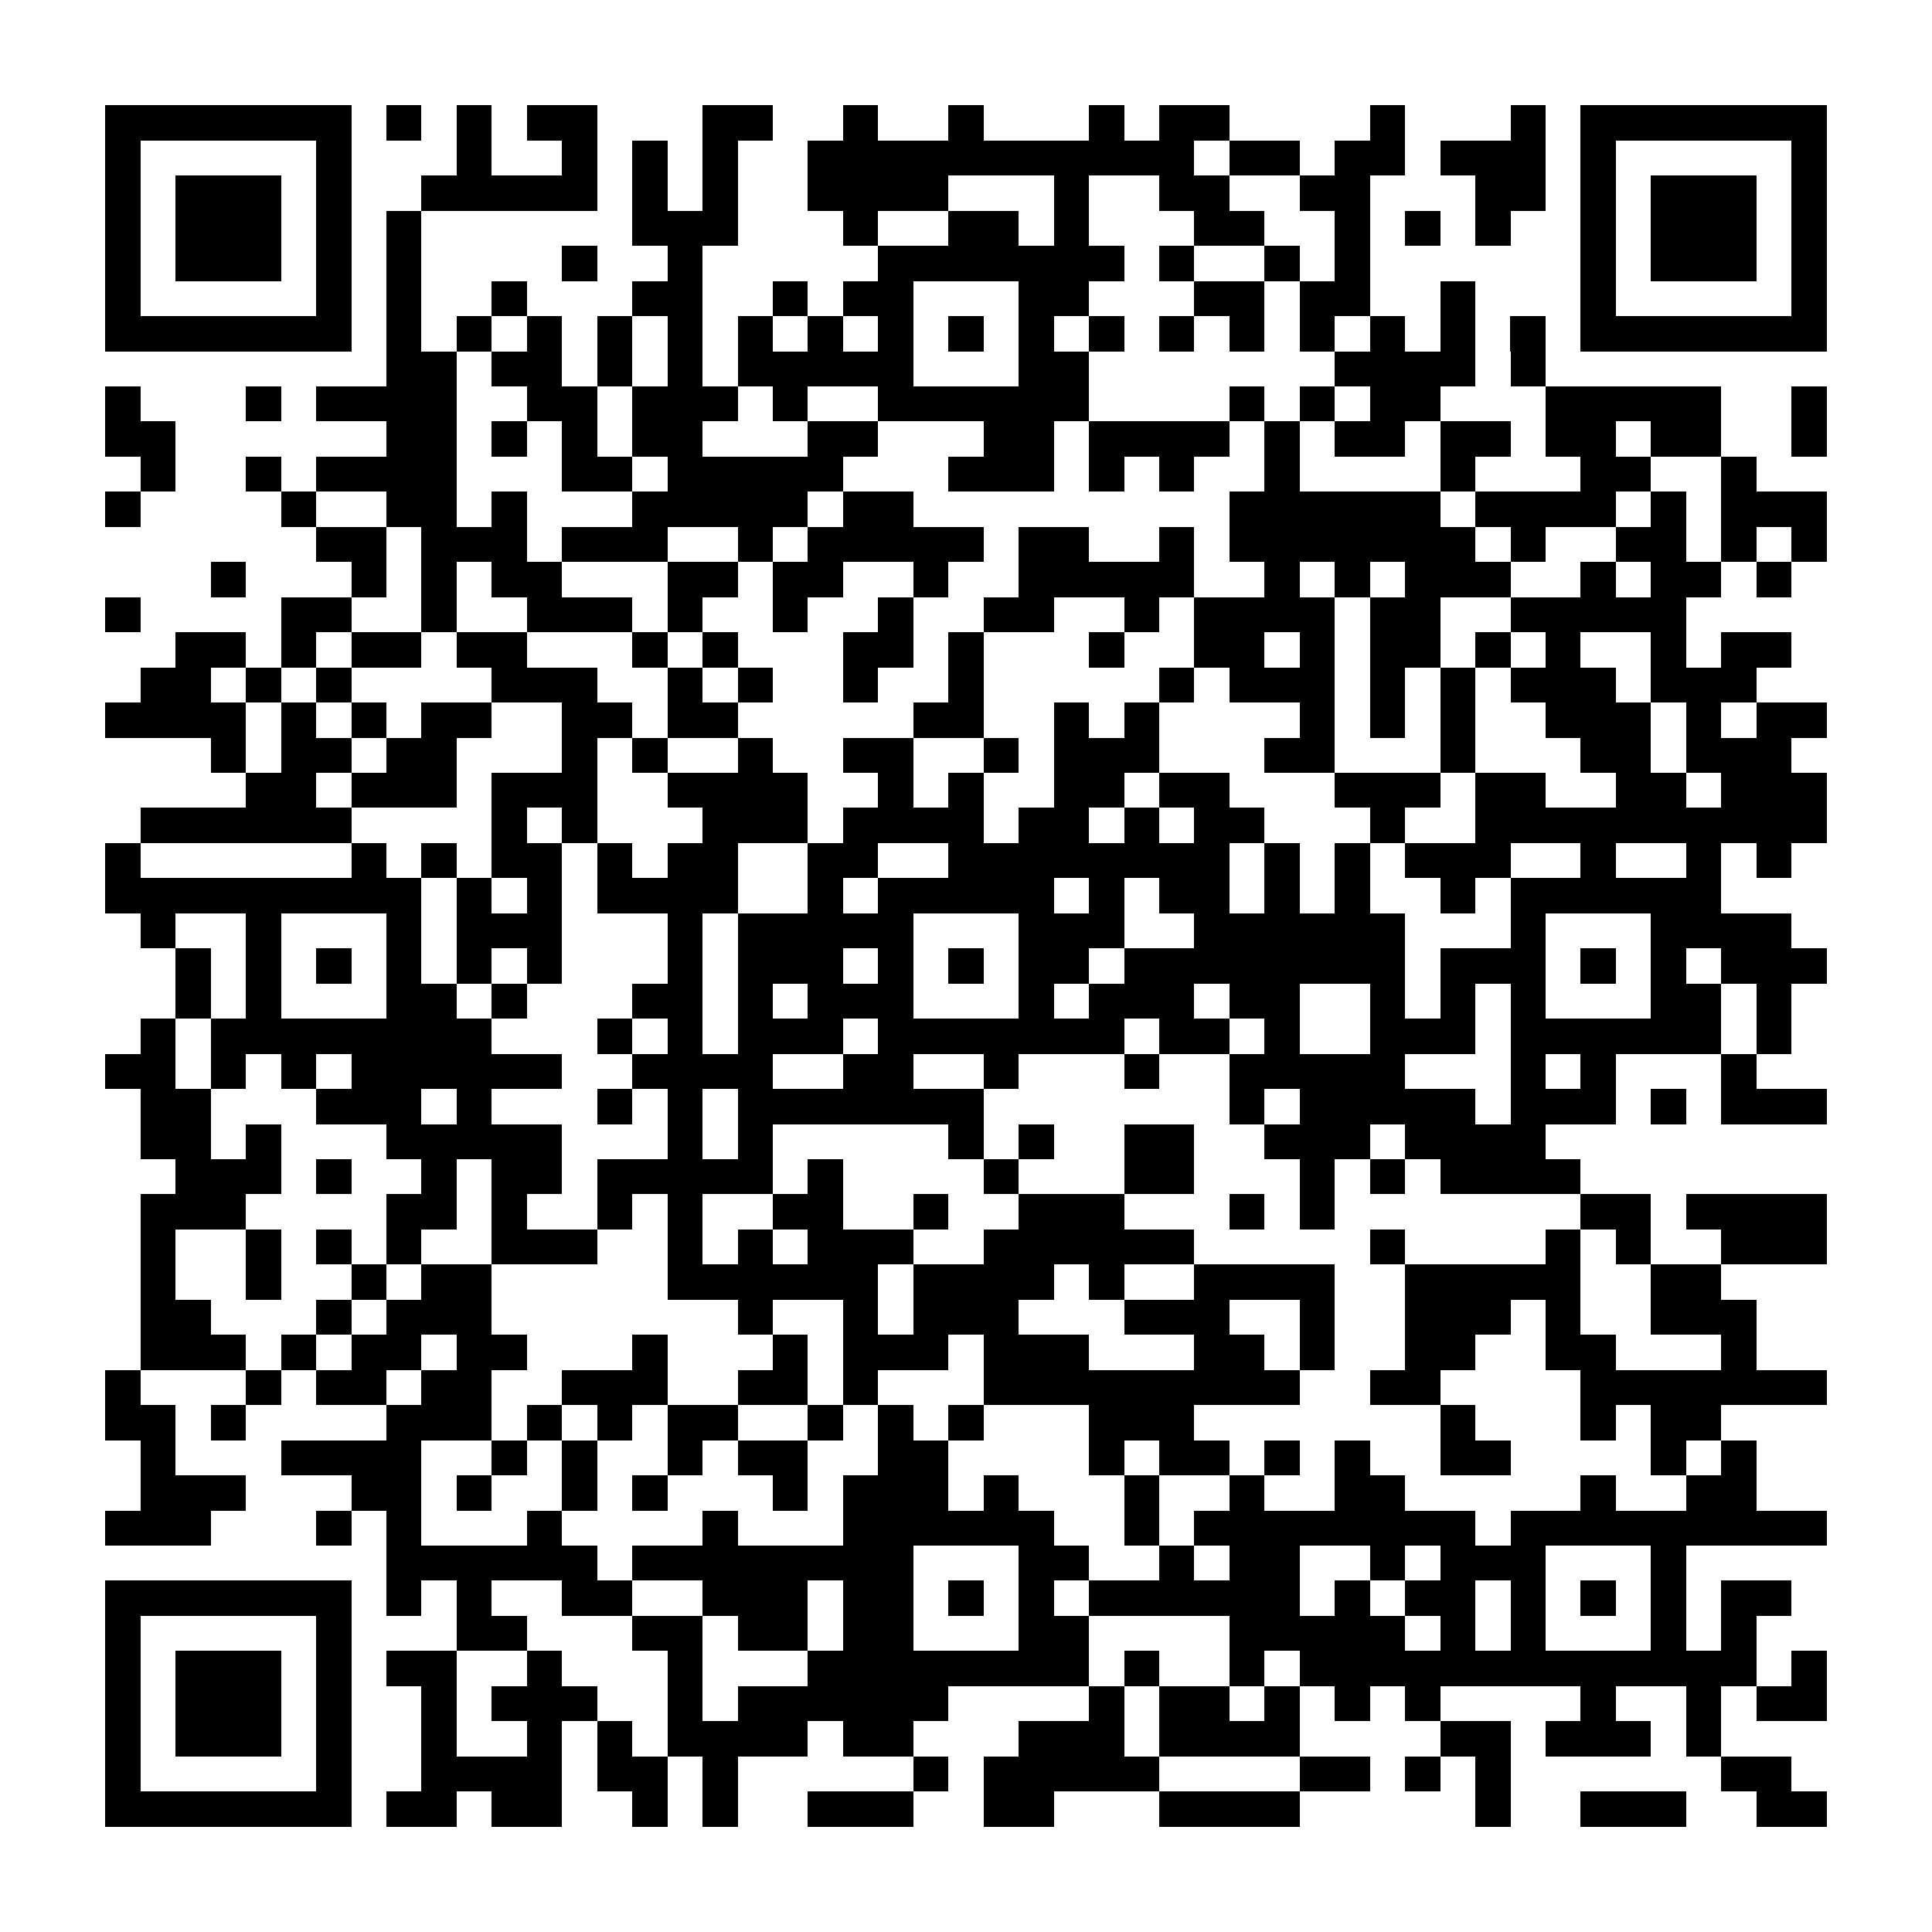 <?xml version="1.0" encoding="UTF-8"?>
<!DOCTYPE svg PUBLIC '-//W3C//DTD SVG 1.0//EN'
          'http://www.w3.org/TR/2001/REC-SVG-20010904/DTD/svg10.dtd'>
<svg fill="#fff" height="55" shape-rendering="crispEdges" style="fill: #fff;" viewBox="0 0 55 55" width="55" xmlns="http://www.w3.org/2000/svg" xmlns:xlink="http://www.w3.org/1999/xlink"
><path d="M0 0h55v55H0z"
  /><path d="M3 3.5h7m1 0h1m1 0h1m1 0h2m3 0h2m2 0h1m2 0h1m3 0h1m1 0h2m4 0h1m3 0h1m1 0h7M3 4.5h1m5 0h1m3 0h1m2 0h1m1 0h1m1 0h1m2 0h11m1 0h2m1 0h2m1 0h3m1 0h1m5 0h1M3 5.5h1m1 0h3m1 0h1m2 0h5m1 0h1m1 0h1m2 0h4m3 0h1m2 0h2m2 0h2m3 0h2m1 0h1m1 0h3m1 0h1M3 6.5h1m1 0h3m1 0h1m1 0h1m6 0h3m3 0h1m2 0h2m1 0h1m3 0h2m2 0h1m1 0h1m1 0h1m2 0h1m1 0h3m1 0h1M3 7.5h1m1 0h3m1 0h1m1 0h1m4 0h1m2 0h1m5 0h7m1 0h1m2 0h1m1 0h1m6 0h1m1 0h3m1 0h1M3 8.5h1m5 0h1m1 0h1m2 0h1m3 0h2m2 0h1m1 0h2m3 0h2m3 0h2m1 0h2m2 0h1m3 0h1m5 0h1M3 9.5h7m1 0h1m1 0h1m1 0h1m1 0h1m1 0h1m1 0h1m1 0h1m1 0h1m1 0h1m1 0h1m1 0h1m1 0h1m1 0h1m1 0h1m1 0h1m1 0h1m1 0h1m1 0h7M11 10.5h2m1 0h2m1 0h1m1 0h1m1 0h5m3 0h2m7 0h4m1 0h1M3 11.5h1m3 0h1m1 0h4m2 0h2m1 0h3m1 0h1m2 0h6m4 0h1m1 0h1m1 0h2m3 0h5m2 0h1M3 12.5h2m6 0h2m1 0h1m1 0h1m1 0h2m3 0h2m3 0h2m1 0h4m1 0h1m1 0h2m1 0h2m1 0h2m1 0h2m2 0h1M4 13.5h1m2 0h1m1 0h4m3 0h2m1 0h5m3 0h3m1 0h1m1 0h1m2 0h1m4 0h1m3 0h2m2 0h1M3 14.5h1m4 0h1m2 0h2m1 0h1m3 0h5m1 0h2m9 0h6m1 0h4m1 0h1m1 0h3M9 15.5h2m1 0h3m1 0h3m2 0h1m1 0h5m1 0h2m2 0h1m1 0h7m1 0h1m2 0h2m1 0h1m1 0h1M6 16.5h1m3 0h1m1 0h1m1 0h2m3 0h2m1 0h2m2 0h1m2 0h5m2 0h1m1 0h1m1 0h3m2 0h1m1 0h2m1 0h1M3 17.5h1m4 0h2m2 0h1m2 0h3m1 0h1m2 0h1m2 0h1m2 0h2m2 0h1m1 0h4m1 0h2m2 0h5M5 18.5h2m1 0h1m1 0h2m1 0h2m3 0h1m1 0h1m3 0h2m1 0h1m3 0h1m2 0h2m1 0h1m1 0h2m1 0h1m1 0h1m2 0h1m1 0h2M4 19.5h2m1 0h1m1 0h1m4 0h3m2 0h1m1 0h1m2 0h1m2 0h1m5 0h1m1 0h3m1 0h1m1 0h1m1 0h3m1 0h3M3 20.5h4m1 0h1m1 0h1m1 0h2m2 0h2m1 0h2m5 0h2m2 0h1m1 0h1m4 0h1m1 0h1m1 0h1m2 0h3m1 0h1m1 0h2M6 21.5h1m1 0h2m1 0h2m3 0h1m1 0h1m2 0h1m2 0h2m2 0h1m1 0h3m3 0h2m3 0h1m3 0h2m1 0h3M7 22.5h2m1 0h3m1 0h3m2 0h4m2 0h1m1 0h1m2 0h2m1 0h2m3 0h3m1 0h2m2 0h2m1 0h3M4 23.5h6m4 0h1m1 0h1m3 0h3m1 0h4m1 0h2m1 0h1m1 0h2m3 0h1m2 0h10M3 24.5h1m6 0h1m1 0h1m1 0h2m1 0h1m1 0h2m2 0h2m2 0h8m1 0h1m1 0h1m1 0h3m2 0h1m2 0h1m1 0h1M3 25.5h9m1 0h1m1 0h1m1 0h4m2 0h1m1 0h5m1 0h1m1 0h2m1 0h1m1 0h1m2 0h1m1 0h6M4 26.5h1m2 0h1m3 0h1m1 0h3m3 0h1m1 0h5m3 0h3m2 0h6m3 0h1m3 0h4M5 27.5h1m1 0h1m1 0h1m1 0h1m1 0h1m1 0h1m3 0h1m1 0h3m1 0h1m1 0h1m1 0h2m1 0h8m1 0h3m1 0h1m1 0h1m1 0h3M5 28.5h1m1 0h1m3 0h2m1 0h1m3 0h2m1 0h1m1 0h3m3 0h1m1 0h3m1 0h2m2 0h1m1 0h1m1 0h1m3 0h2m1 0h1M4 29.5h1m1 0h8m3 0h1m1 0h1m1 0h3m1 0h7m1 0h2m1 0h1m2 0h3m1 0h6m1 0h1M3 30.5h2m1 0h1m1 0h1m1 0h6m2 0h4m2 0h2m2 0h1m3 0h1m2 0h5m3 0h1m1 0h1m3 0h1M4 31.5h2m3 0h3m1 0h1m3 0h1m1 0h1m1 0h7m7 0h1m1 0h5m1 0h3m1 0h1m1 0h3M4 32.5h2m1 0h1m3 0h5m3 0h1m1 0h1m5 0h1m1 0h1m2 0h2m2 0h3m1 0h4M5 33.5h3m1 0h1m2 0h1m1 0h2m1 0h5m1 0h1m4 0h1m3 0h2m3 0h1m1 0h1m1 0h4M4 34.5h3m4 0h2m1 0h1m2 0h1m1 0h1m2 0h2m2 0h1m2 0h3m3 0h1m1 0h1m7 0h2m1 0h4M4 35.5h1m2 0h1m1 0h1m1 0h1m2 0h3m2 0h1m1 0h1m1 0h3m2 0h6m5 0h1m4 0h1m1 0h1m2 0h3M4 36.5h1m2 0h1m2 0h1m1 0h2m5 0h6m1 0h4m1 0h1m2 0h4m2 0h5m2 0h2M4 37.5h2m3 0h1m1 0h3m7 0h1m2 0h1m1 0h3m3 0h3m2 0h1m2 0h3m1 0h1m2 0h3M4 38.5h3m1 0h1m1 0h2m1 0h2m3 0h1m3 0h1m1 0h3m1 0h3m3 0h2m1 0h1m2 0h2m2 0h2m3 0h1M3 39.5h1m3 0h1m1 0h2m1 0h2m2 0h3m2 0h2m1 0h1m3 0h9m2 0h2m4 0h7M3 40.5h2m1 0h1m4 0h3m1 0h1m1 0h1m1 0h2m2 0h1m1 0h1m1 0h1m3 0h3m7 0h1m3 0h1m1 0h2M4 41.5h1m3 0h4m2 0h1m1 0h1m2 0h1m1 0h2m2 0h2m4 0h1m1 0h2m1 0h1m1 0h1m2 0h2m4 0h1m1 0h1M4 42.5h3m3 0h2m1 0h1m2 0h1m1 0h1m3 0h1m1 0h3m1 0h1m3 0h1m2 0h1m2 0h2m5 0h1m2 0h2M3 43.5h3m3 0h1m1 0h1m3 0h1m4 0h1m3 0h6m2 0h1m1 0h8m1 0h9M11 44.5h6m1 0h8m3 0h2m2 0h1m1 0h2m2 0h1m1 0h3m3 0h1M3 45.5h7m1 0h1m1 0h1m2 0h2m2 0h3m1 0h2m1 0h1m1 0h1m1 0h6m1 0h1m1 0h2m1 0h1m1 0h1m1 0h1m1 0h2M3 46.5h1m5 0h1m3 0h2m3 0h2m1 0h2m1 0h2m3 0h2m4 0h5m1 0h1m1 0h1m3 0h1m1 0h1M3 47.5h1m1 0h3m1 0h1m1 0h2m2 0h1m3 0h1m3 0h8m1 0h1m2 0h1m1 0h13m1 0h1M3 48.5h1m1 0h3m1 0h1m2 0h1m1 0h3m2 0h1m1 0h6m4 0h1m1 0h2m1 0h1m1 0h1m1 0h1m4 0h1m2 0h1m1 0h2M3 49.5h1m1 0h3m1 0h1m2 0h1m2 0h1m1 0h1m1 0h4m1 0h2m3 0h3m1 0h4m4 0h2m1 0h3m1 0h1M3 50.5h1m5 0h1m2 0h4m1 0h2m1 0h1m5 0h1m1 0h5m4 0h2m1 0h1m1 0h1m6 0h2M3 51.5h7m1 0h2m1 0h2m2 0h1m1 0h1m2 0h3m2 0h2m3 0h4m5 0h1m2 0h3m2 0h2" stroke="#000"
/></svg
>

